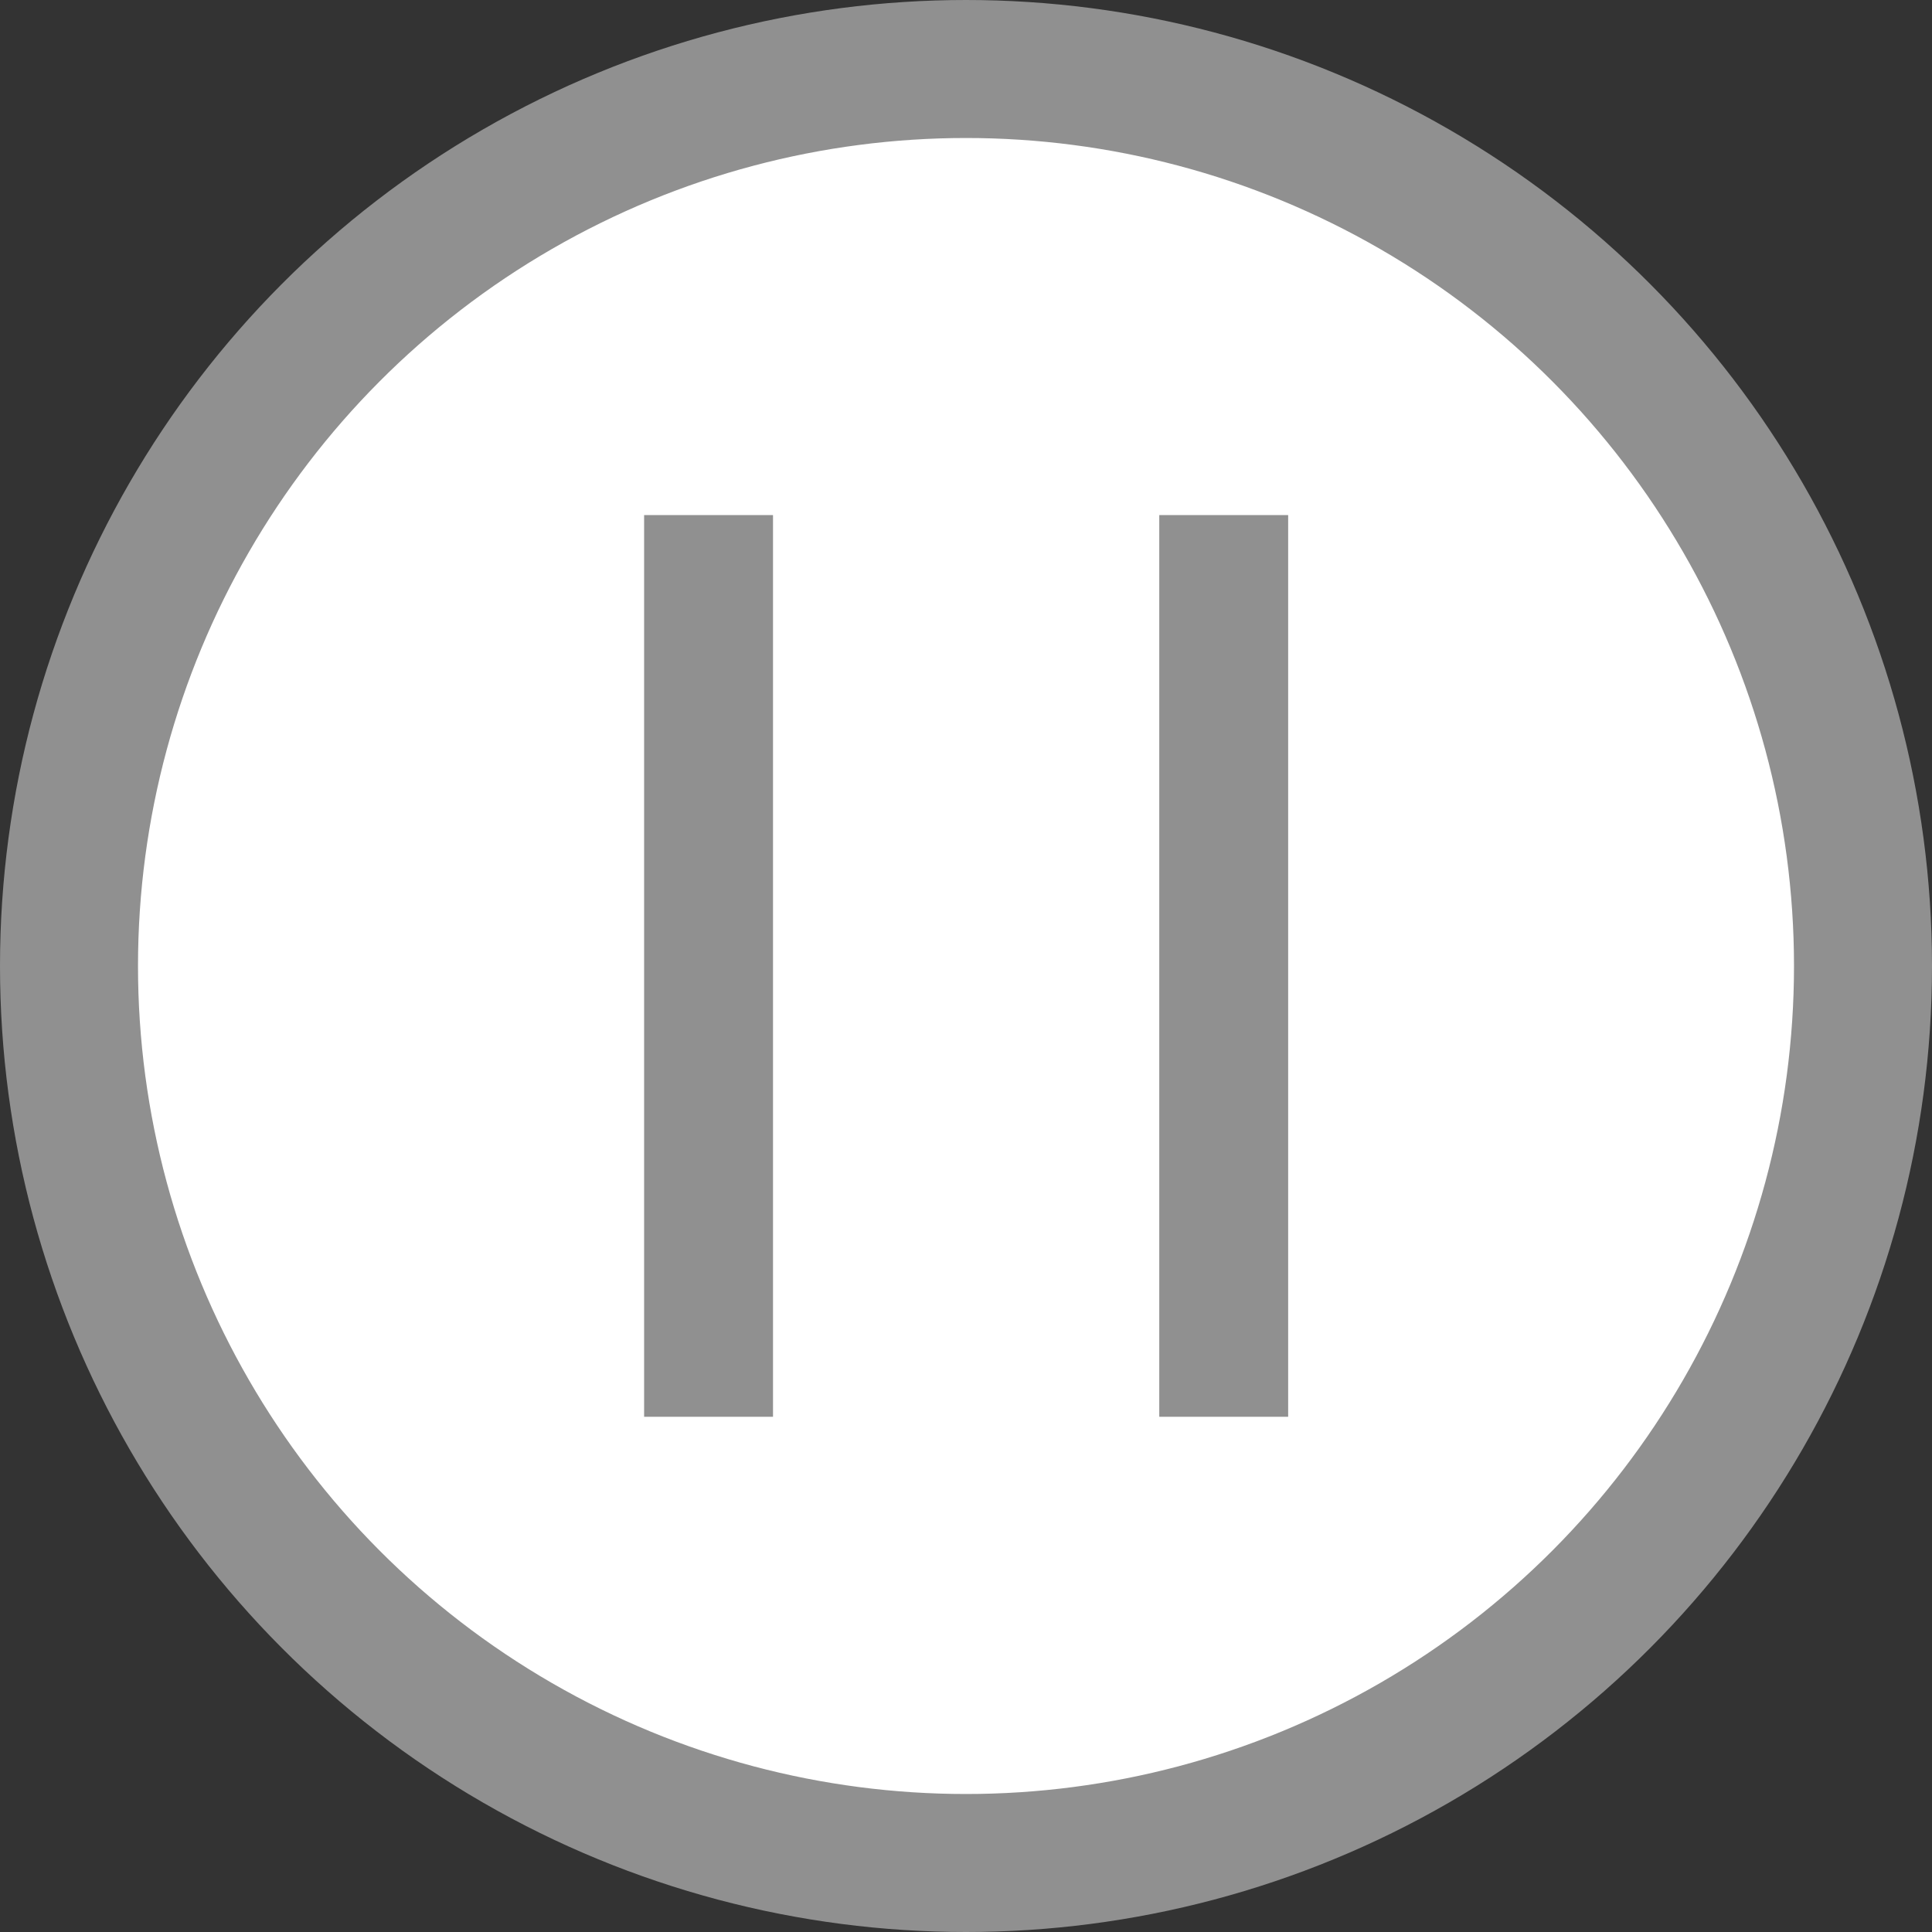 <svg width="14" height="14" viewBox="0 0 14 14" fill="none" xmlns="http://www.w3.org/2000/svg">
<rect x="0" y="0" width="14" height="14" fill="#333333" stroke="none"/>
<circle cx="7" cy="7" r="6.5" fill="white" stroke="#909090"/>
<rect x="4.901" y="3.966" width="0.467" height="6.067" fill="#909090" stroke="#909090" stroke-width="0.467"/>
<rect x="8.634" y="3.966" width="0.467" height="6.067" fill="#909090" stroke="#909090" stroke-width="0.467"/>
</svg>
